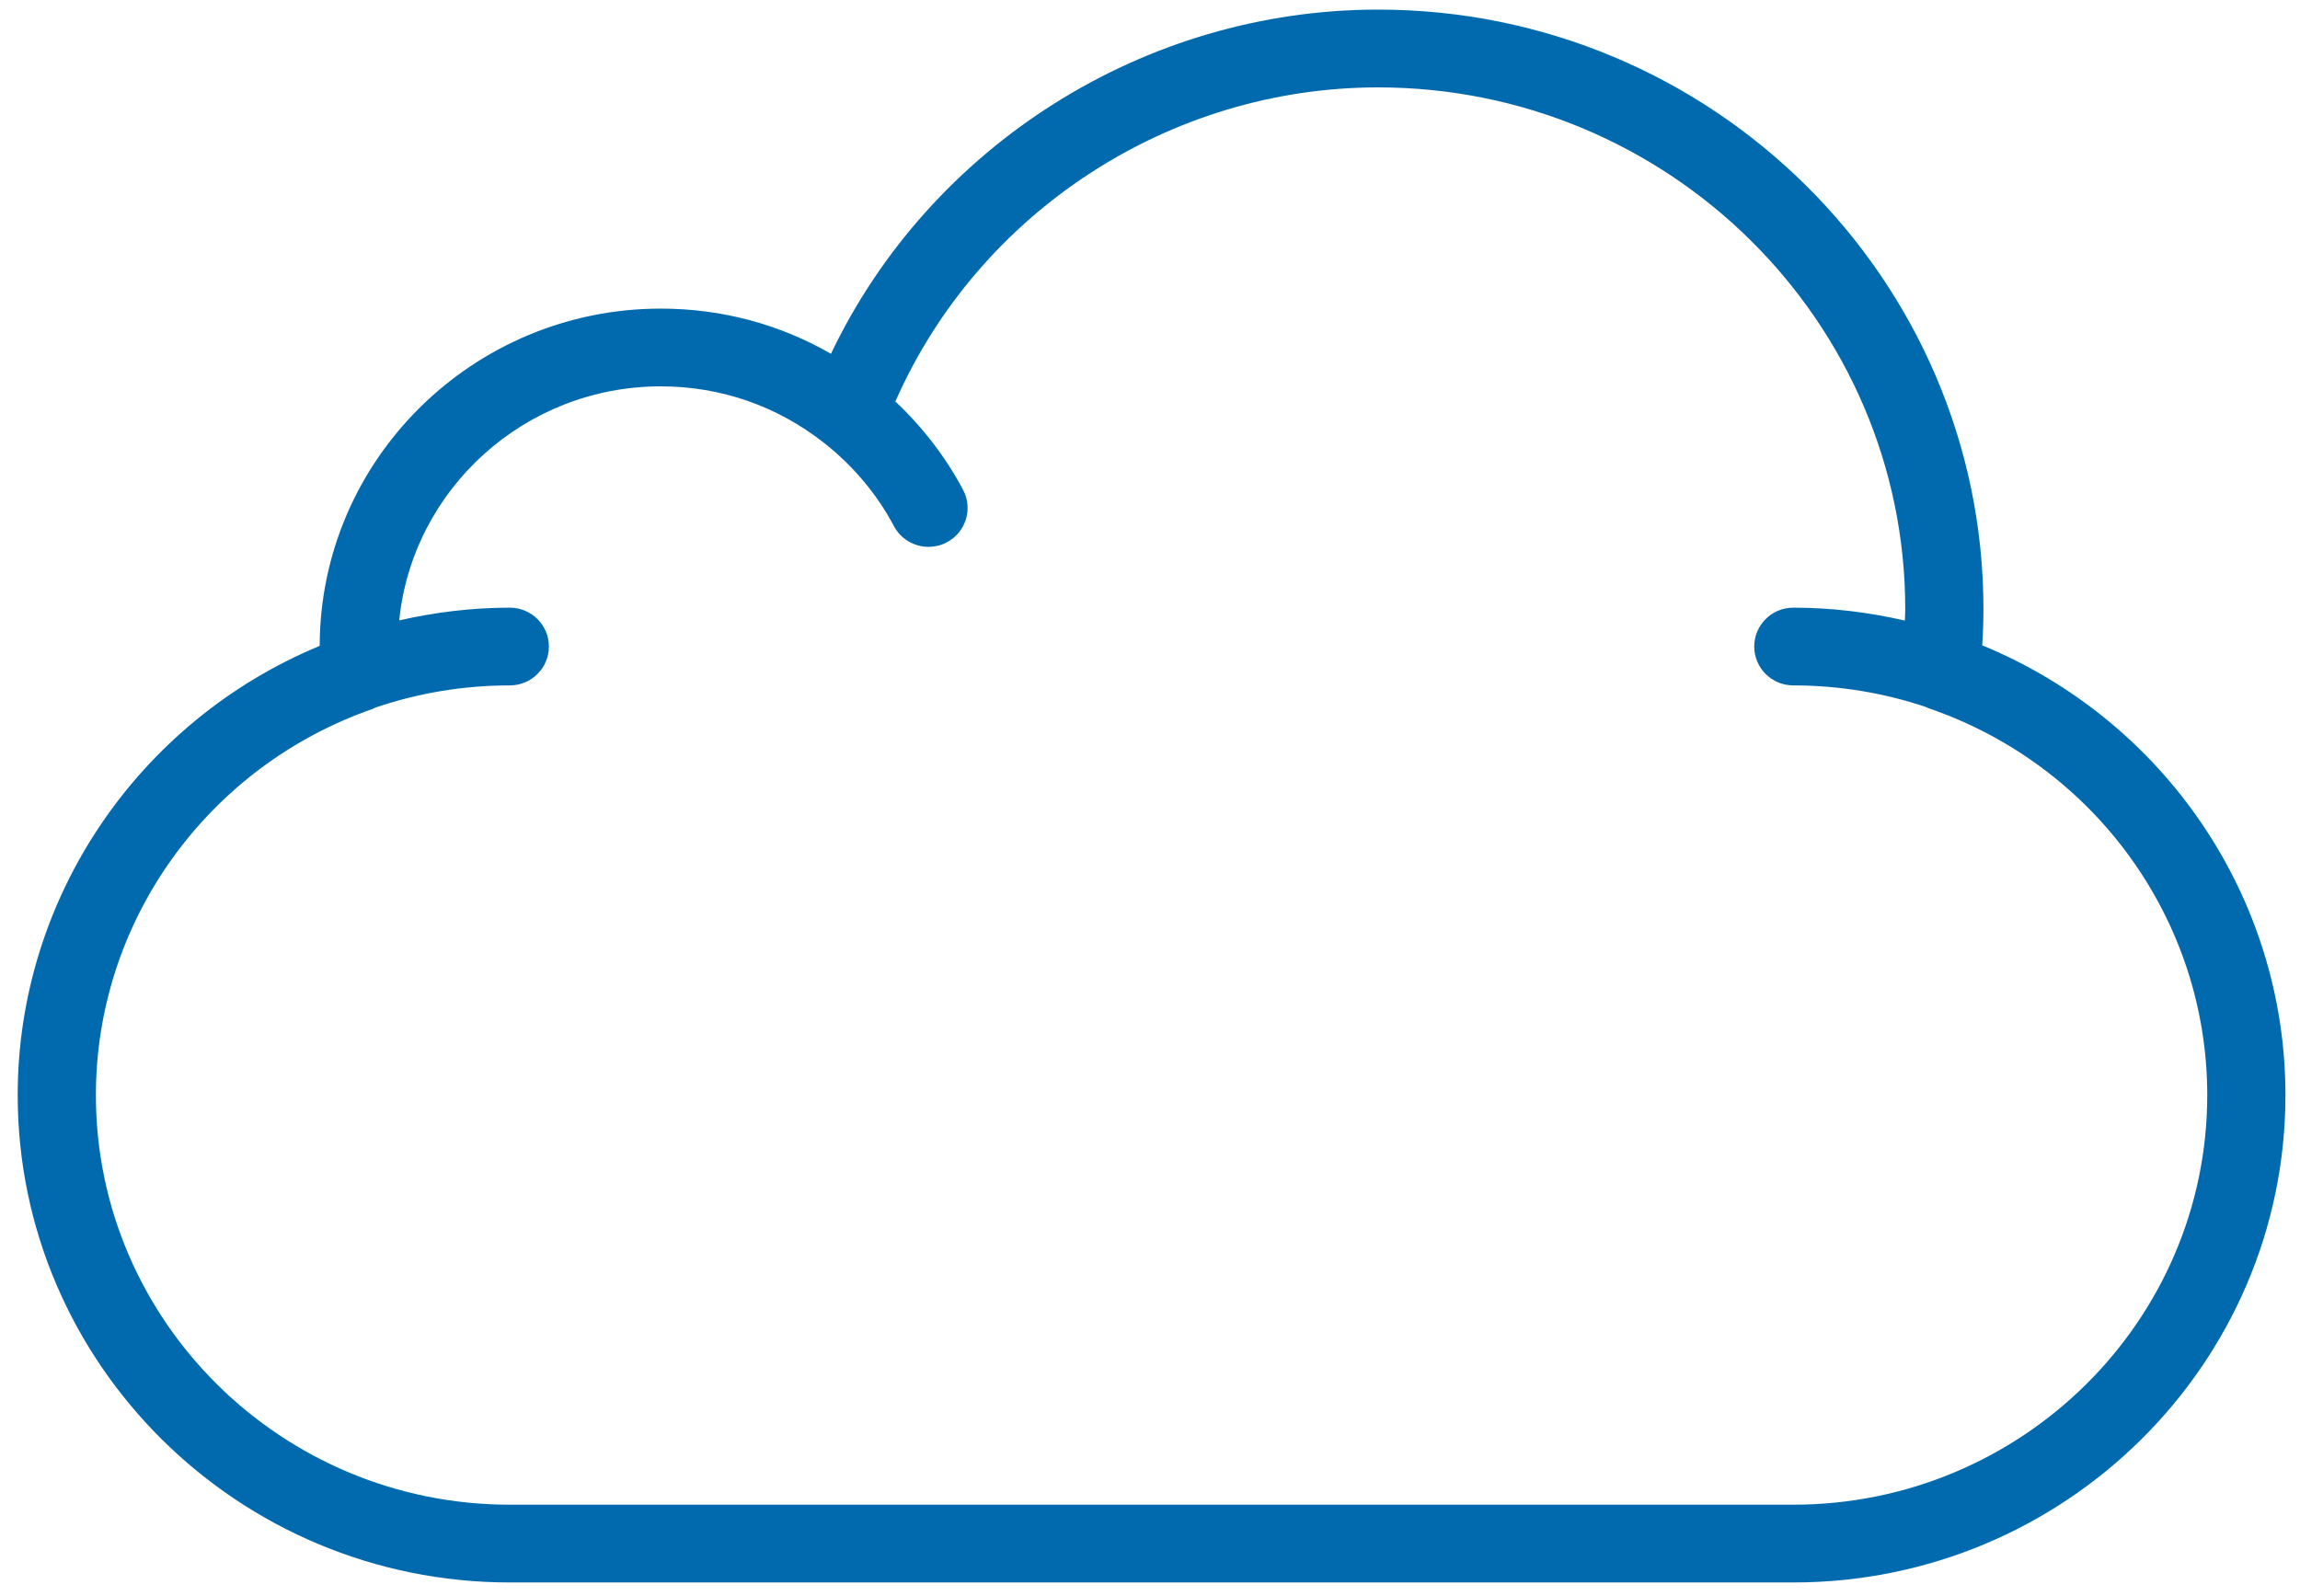<svg width="98" height="68" viewBox="0 0 98 68" fill="none" xmlns="http://www.w3.org/2000/svg">
<path d="M97.38 46.665C97.38 58.117 87.972 67.435 76.41 67.435H21.722C10.16 67.435 0.754 58.117 0.754 46.665C0.754 38.281 5.875 30.739 13.622 27.523C13.637 19.597 20.151 13.151 28.156 13.151C30.74 13.151 33.21 13.812 35.406 15.076C39.629 6.225 48.747 0.409 58.718 0.409C72.94 0.409 84.512 11.871 84.512 25.958C84.512 26.46 84.495 26.972 84.46 27.5C92.239 30.704 97.38 38.248 97.38 46.665ZM82.15 30.172C82.123 30.162 82.103 30.142 82.076 30.133C80.259 29.523 78.355 29.208 76.41 29.208C75.491 29.208 74.746 28.466 74.746 27.552C74.746 26.637 75.491 25.895 76.41 25.895C78.025 25.895 79.614 26.089 81.165 26.445C81.168 26.283 81.18 26.115 81.18 25.958C81.18 13.698 71.103 3.724 58.718 3.724C49.808 3.724 41.693 9.061 38.151 17.109C39.311 18.201 40.299 19.481 41.037 20.876C41.465 21.686 41.152 22.688 40.337 23.114C40.091 23.243 39.824 23.304 39.564 23.304C38.965 23.304 38.386 22.981 38.088 22.418C37.365 21.051 36.332 19.832 35.109 18.871C33.107 17.298 30.703 16.464 28.156 16.464C22.36 16.464 17.577 20.844 17.01 26.437C18.55 26.087 20.124 25.895 21.722 25.895C22.643 25.895 23.388 26.637 23.388 27.552C23.388 28.466 22.643 29.208 21.722 29.208C19.754 29.208 17.825 29.53 15.984 30.156C15.953 30.169 15.926 30.194 15.893 30.205C8.831 32.657 4.086 39.272 4.086 46.665C4.086 56.289 11.998 64.121 21.722 64.121H76.41C86.136 64.121 94.048 56.289 94.048 46.665C94.048 39.227 89.267 32.599 82.15 30.172Z" fill="#016AAE"/>
</svg>
